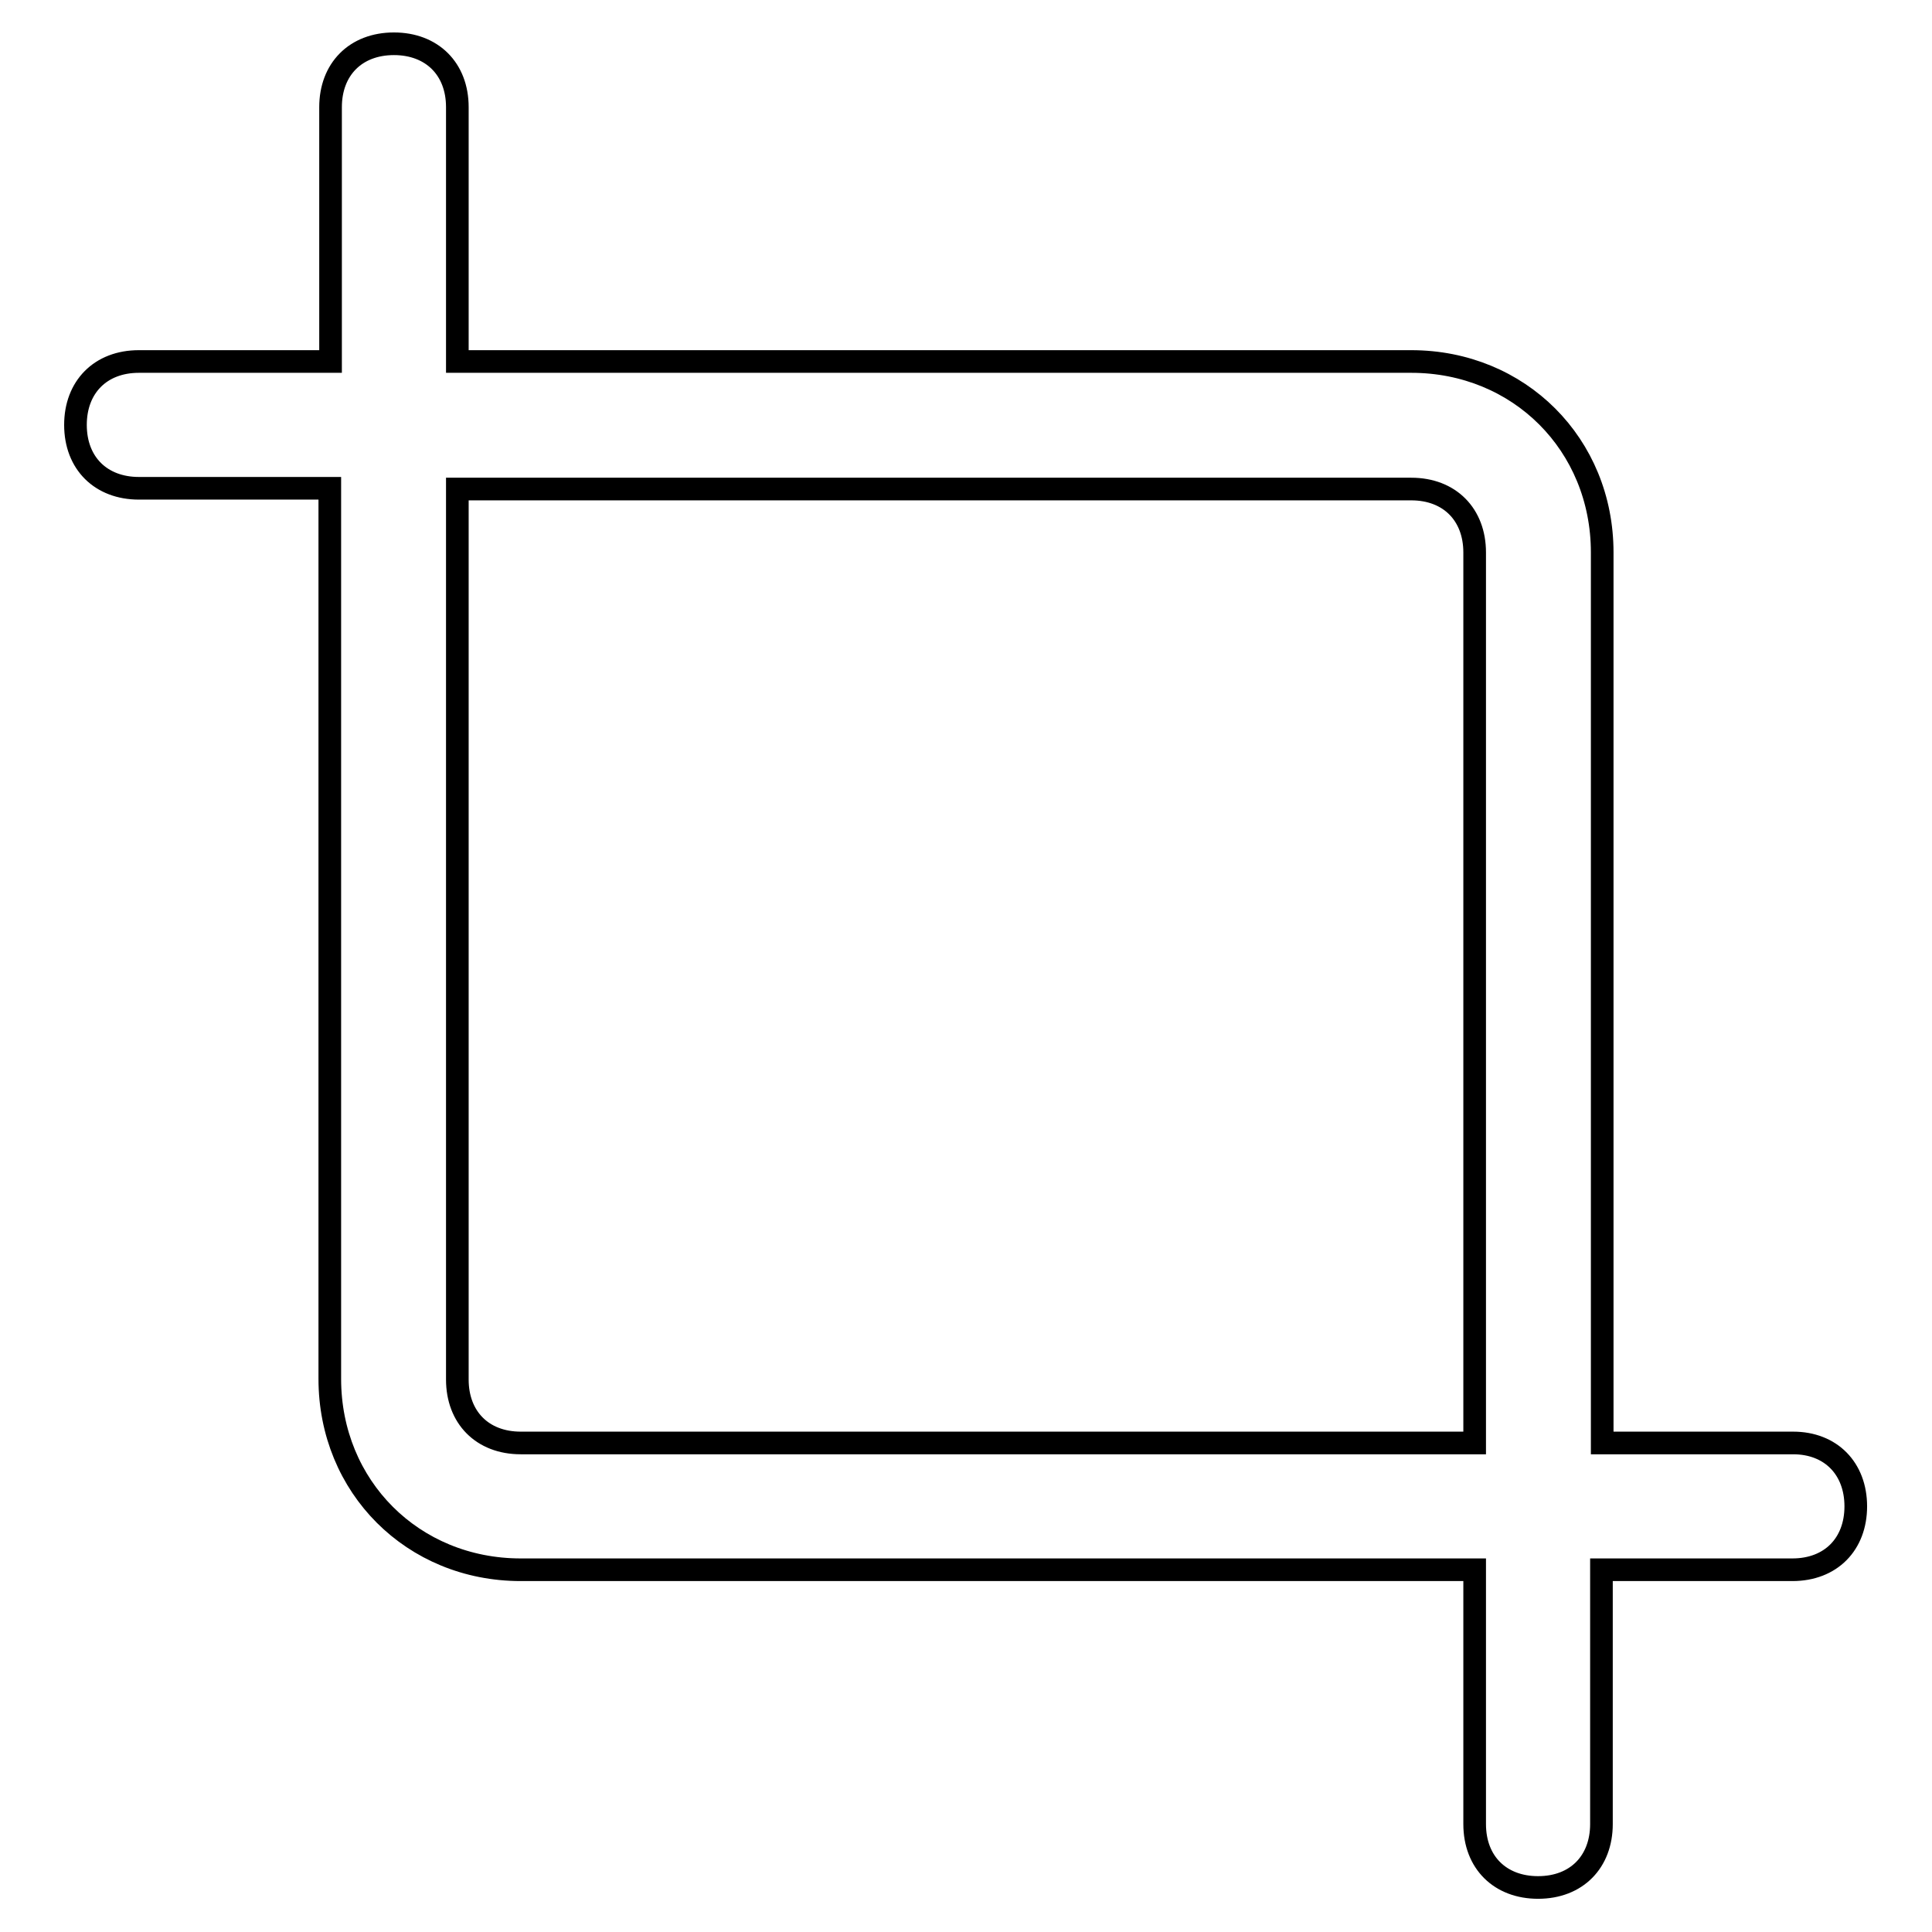 <?xml version="1.0" encoding="utf-8"?>
<!-- Svg Vector Icons : http://www.onlinewebfonts.com/icon -->
<!DOCTYPE svg PUBLIC "-//W3C//DTD SVG 1.1//EN" "http://www.w3.org/Graphics/SVG/1.1/DTD/svg11.dtd">
<svg version="1.1" xmlns="http://www.w3.org/2000/svg" xmlns:xlink="http://www.w3.org/1999/xlink" x="0px" y="0px" viewBox="0 0 256 256" enable-background="new 0 0 256 256" xml:space="preserve">
<g> <path stroke-width="3" fill-opacity="0" stroke="#000000"  d="M237.6,191.2h-25.3v-118c0-14.3-11-25.3-25.3-25.3H60.6V14.2c0-5.1-3.4-8.4-8.4-8.4c-5.1,0-8.4,3.4-8.4,8.4 v33.7H18.4c-5.1,0-8.4,3.4-8.4,8.4c0,5.1,3.4,8.4,8.4,8.4h25.3v118c0,14.3,11,25.3,25.3,25.3h126.4v33.7c0,5.1,3.4,8.4,8.4,8.4 c5.1,0,8.4-3.4,8.4-8.4v-33.7h25.3c5.1,0,8.4-3.4,8.4-8.4S242.6,191.2,237.6,191.2z M69,191.2c-5.1,0-8.4-3.4-8.4-8.4v-118H187 c5.1,0,8.4,3.4,8.4,8.4v118H69z"/></g>
</svg>